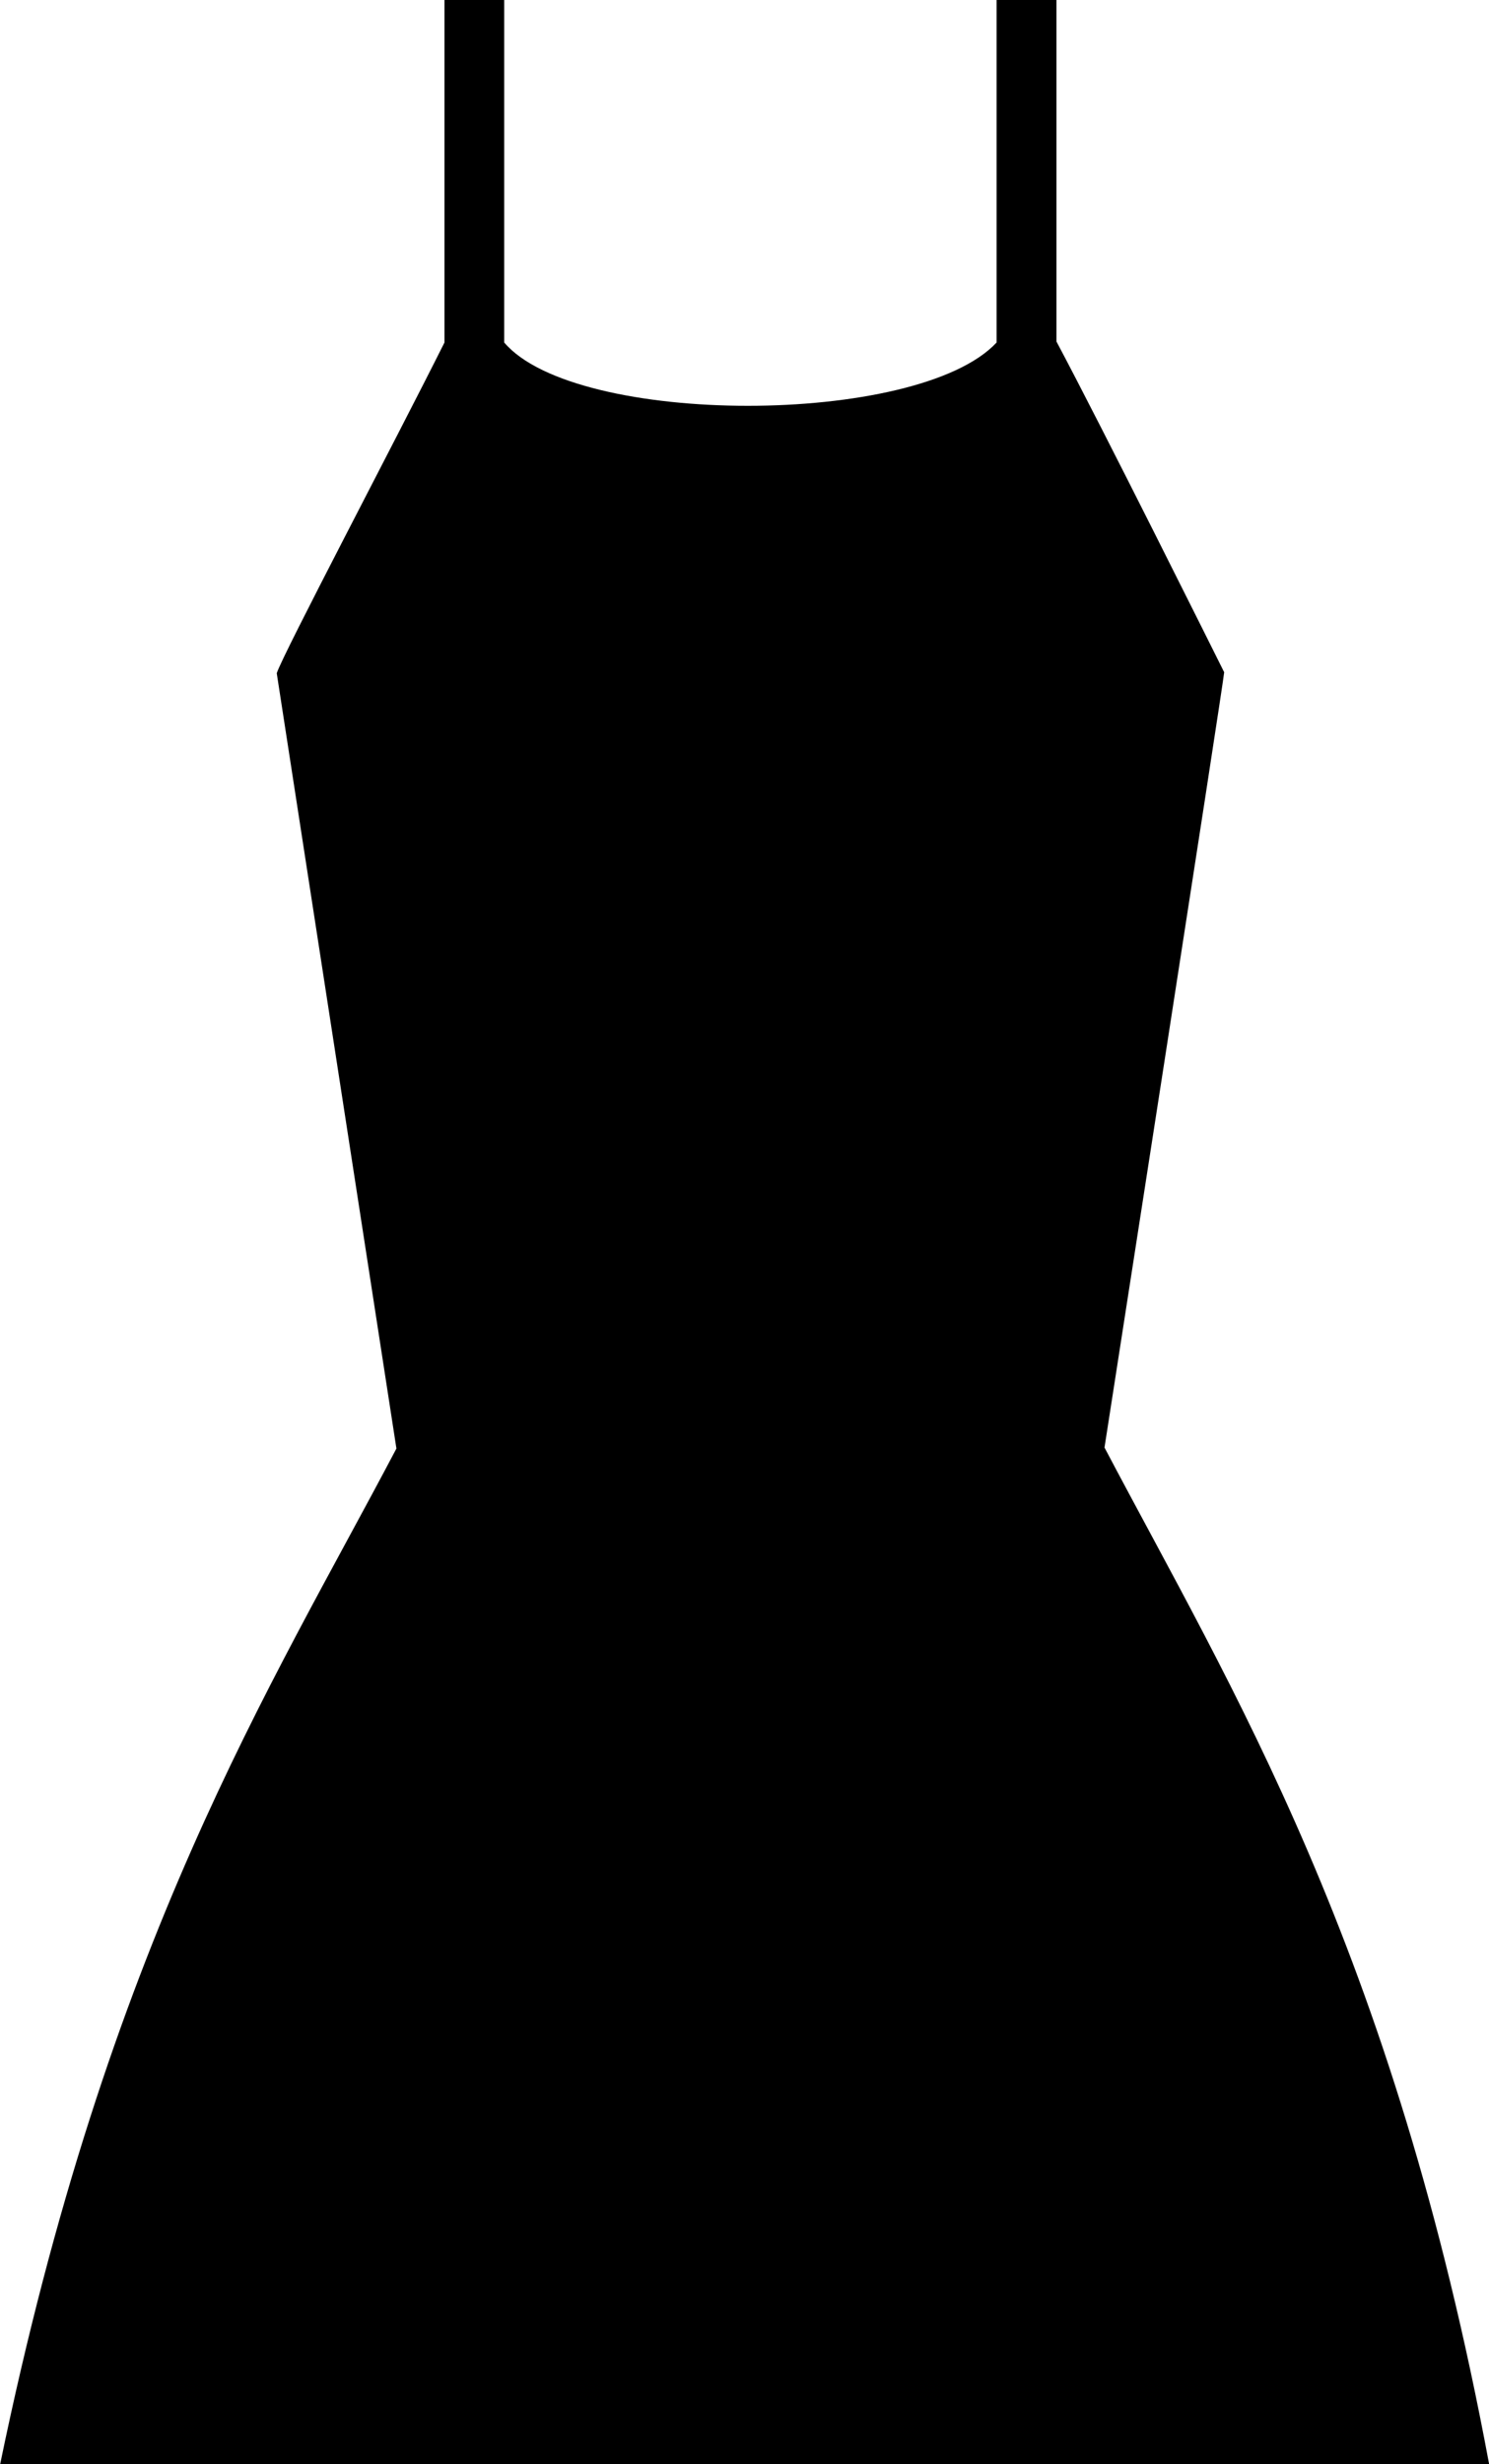 <svg xmlns="http://www.w3.org/2000/svg" width="53.6" height="88.663" viewBox="0 0 53.6 88.663">
  <path id="XMLID_29_" d="M-144.241,82.582s4.308-27.683,4.308-27.895c-.424-.847-4.308-8.651-6.038-11.9V30.5h-2.154V42.823c-2.825,3.037-15.148,3.037-17.725,0V30.5H-168V42.823c-1.73,3.46-5.826,11.228-6.038,11.9l4.308,27.895c-4.555,8.651-10.381,17.725-14.265,36.546h53.6C-133.86,100.554-139.686,91.233-144.241,82.582Z" transform="translate(184 -30.5)"/>
</svg>
